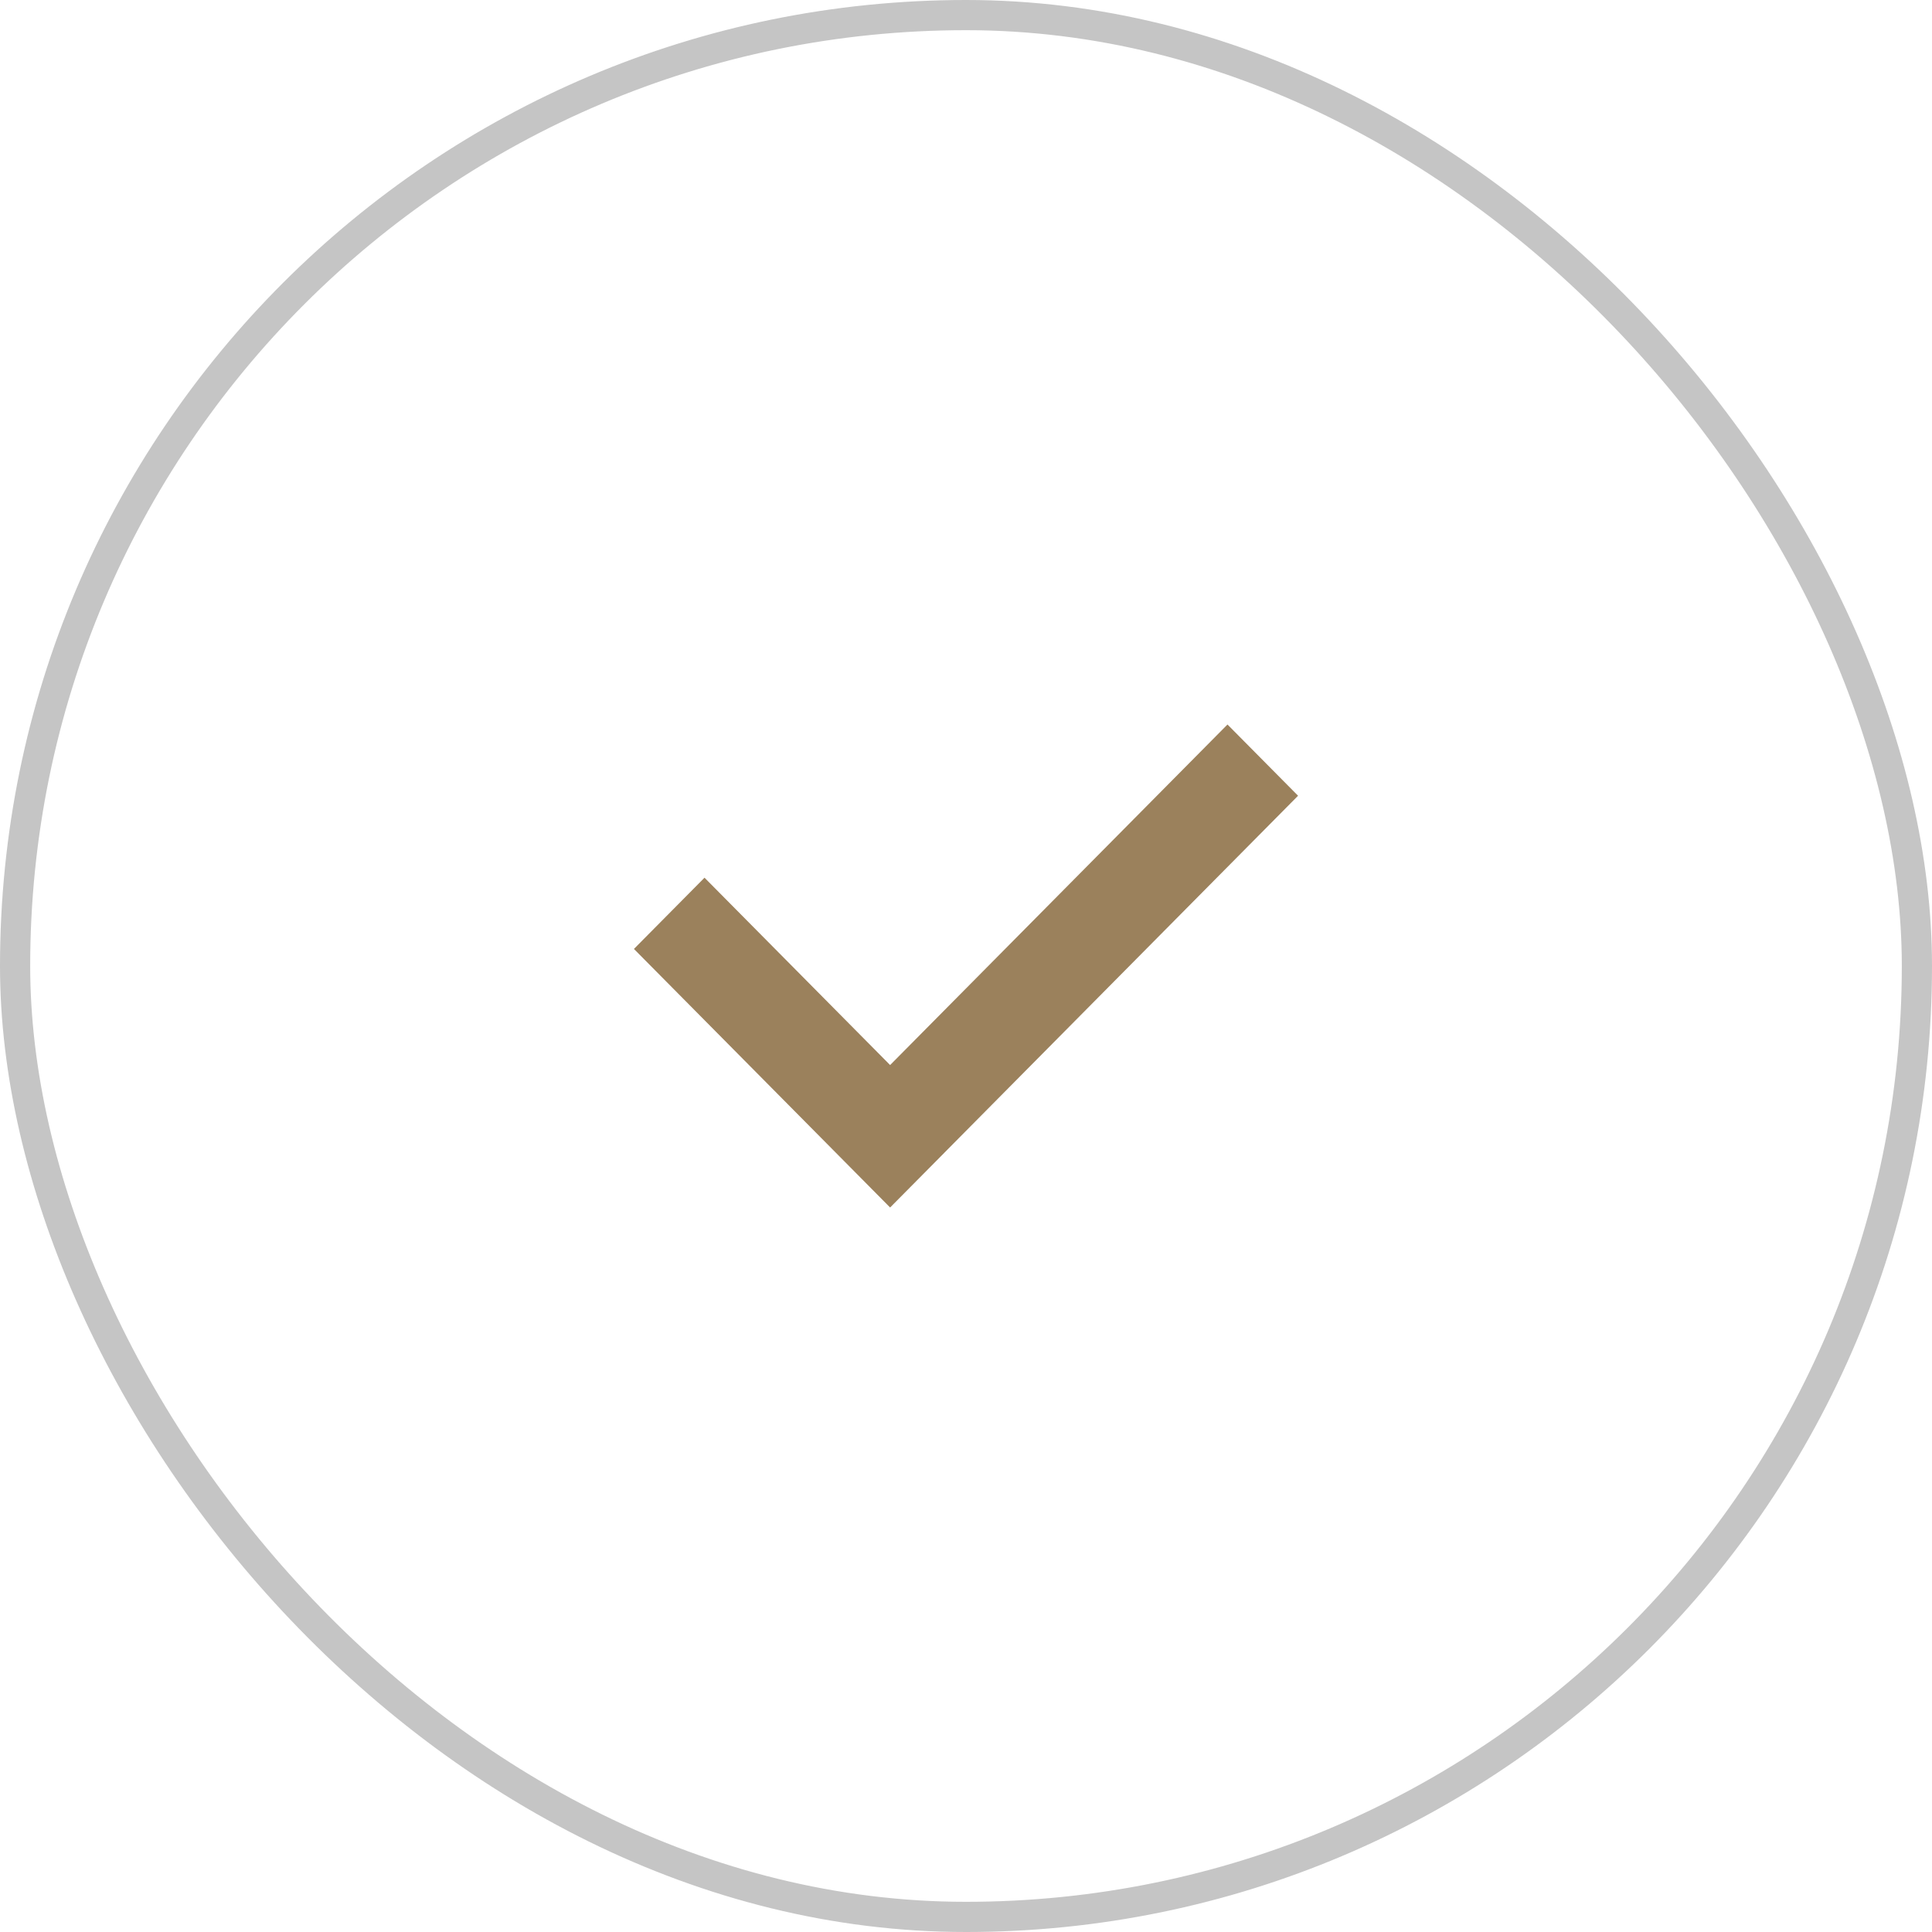 <svg width="64" height="64" viewBox="0 0 64 64" fill="none" xmlns="http://www.w3.org/2000/svg">
<rect x="0.5" y="0.5" width="63" height="63" rx="31.5" stroke="#C5C5C5"/>
<path d="M31.277 38.193L29.486 40L21 31.435L23.338 29.075L29.486 35.281L40.662 24L43 26.36L31.285 38.184L31.277 38.193Z" fill="#9B815C"/>
</svg>
